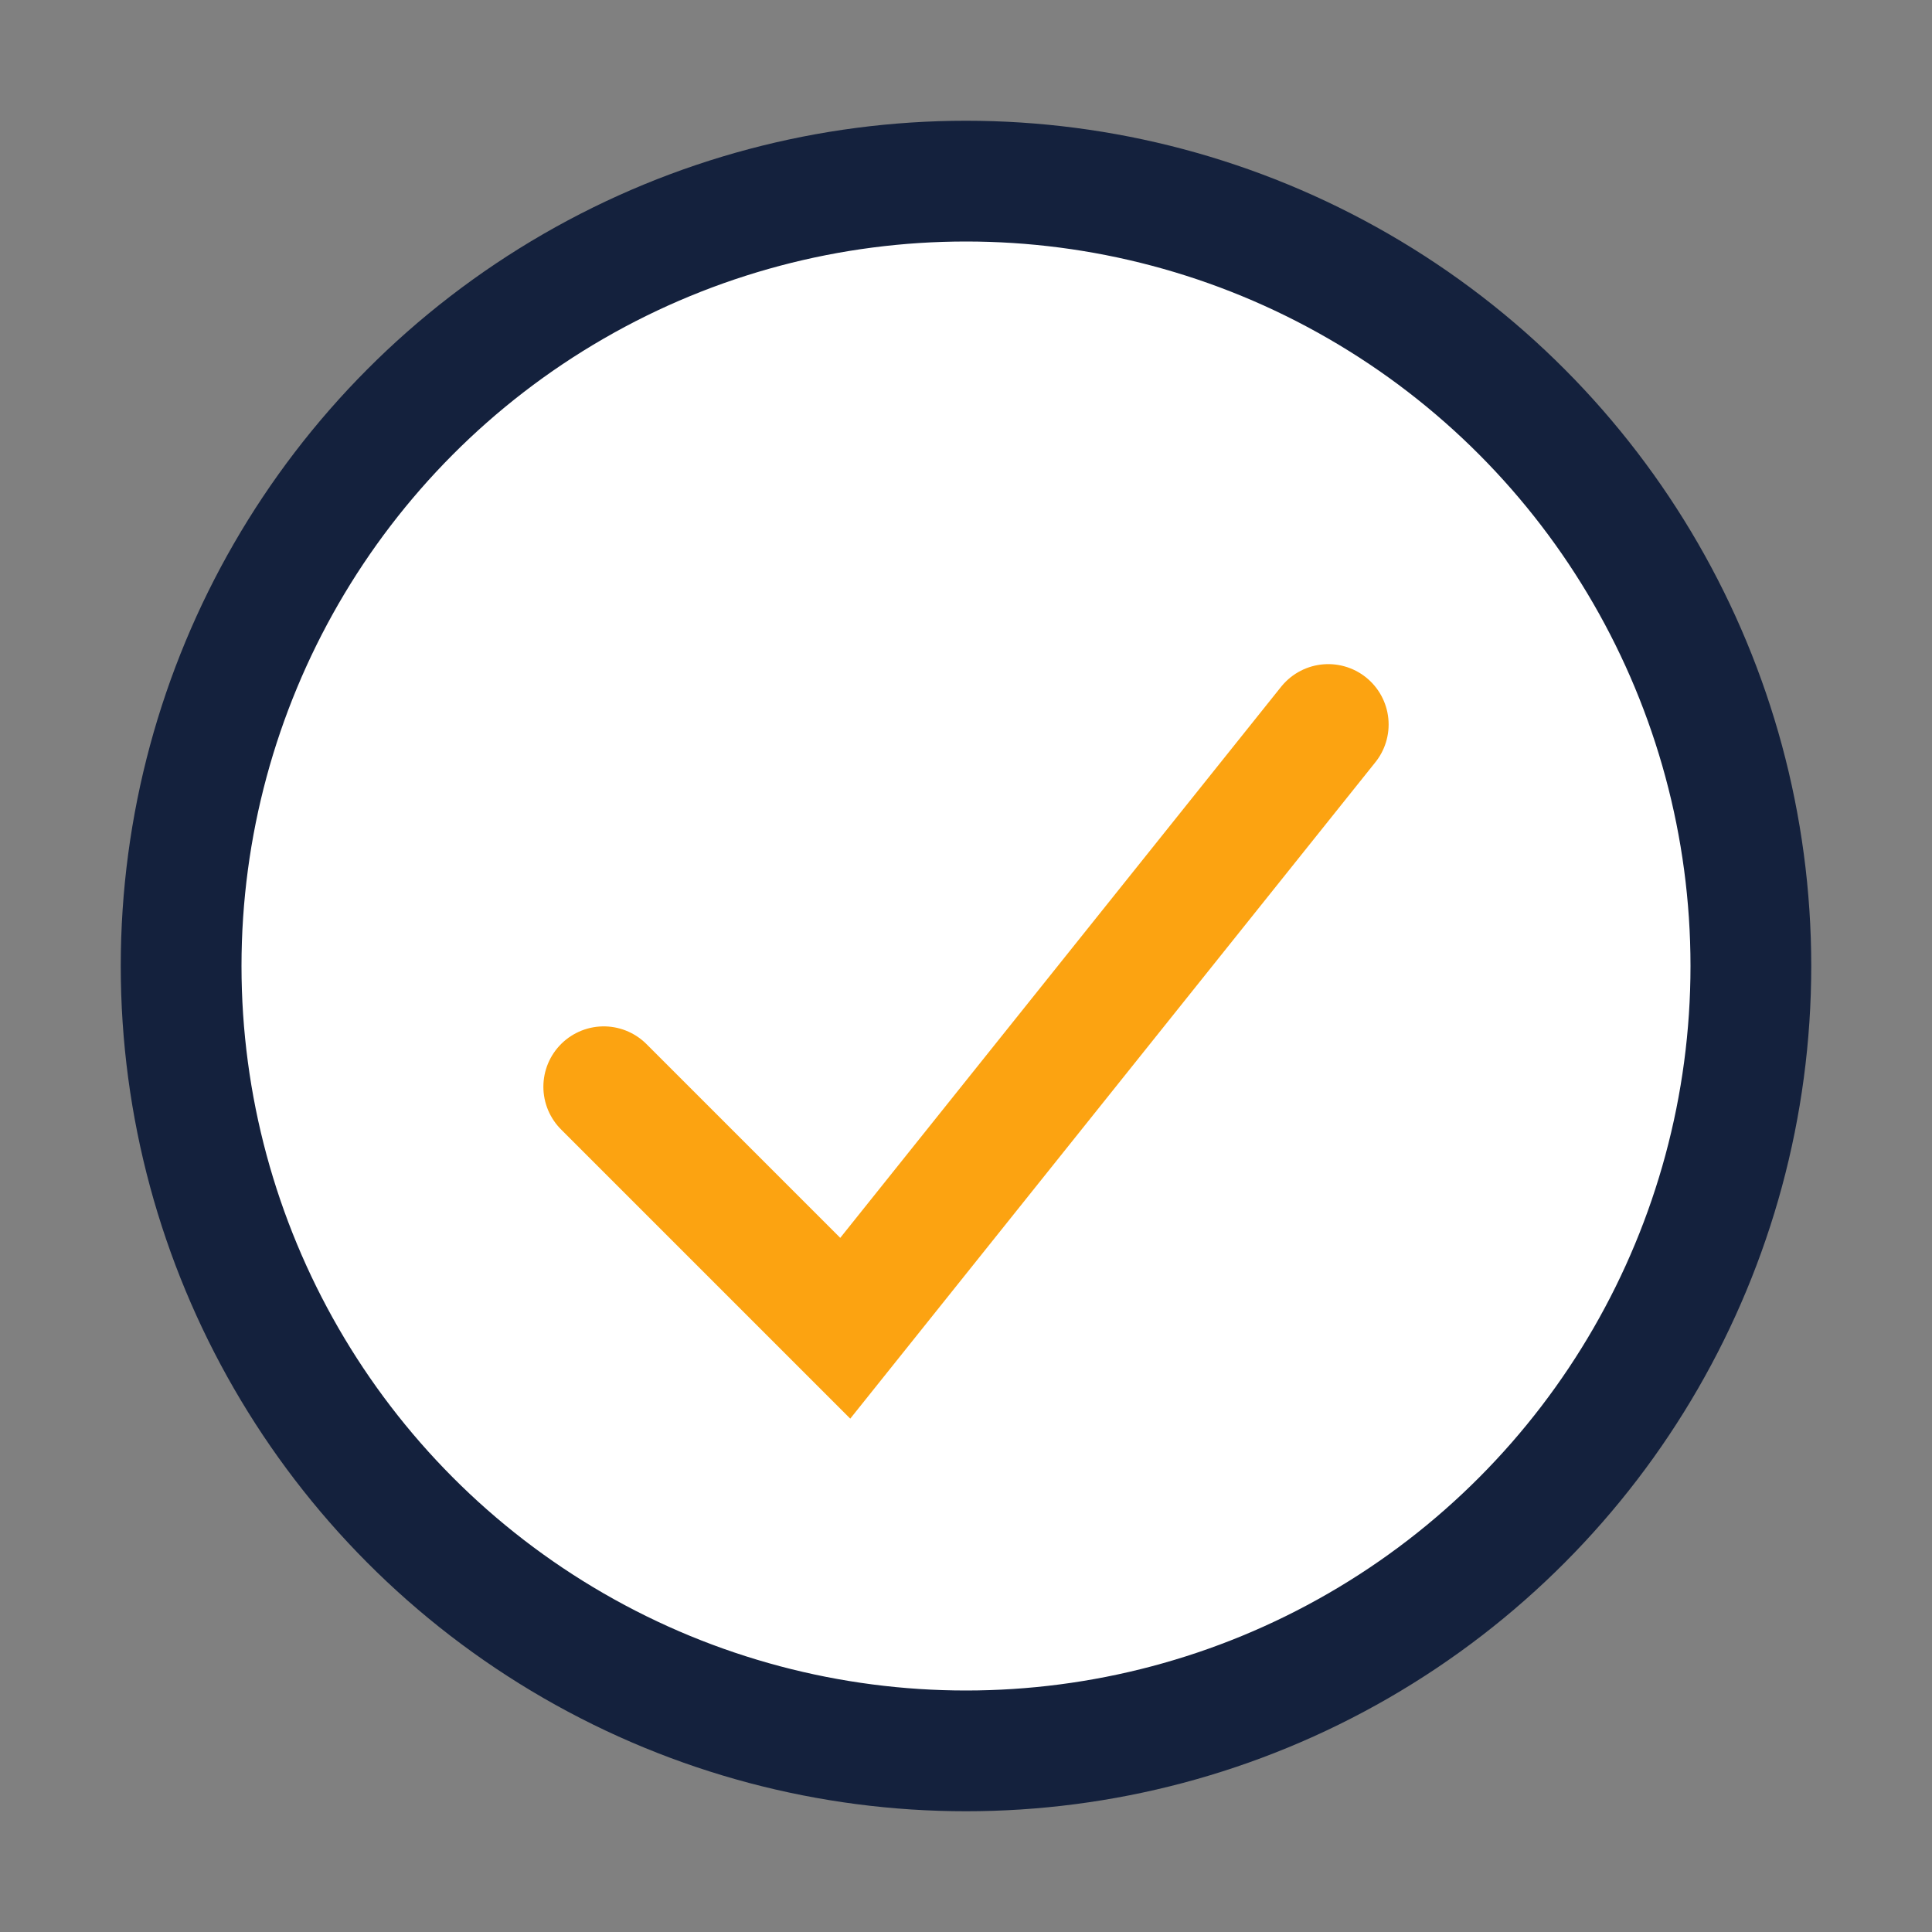<?xml version="1.0" encoding="UTF-8"?>
<svg xmlns="http://www.w3.org/2000/svg" width="32" height="32" viewBox="0 0 32 32"><rect x="0" y="0" width="32" height="32" fill="#808080" stroke="none"/><circle cx="16" cy="16" r="13" stroke="#14213D" stroke-width="2" fill="#FFF"/><path d="M10 18l4 4 8-10" stroke="#FCA311" stroke-width="2" fill="none" stroke-linecap="round"/></svg>